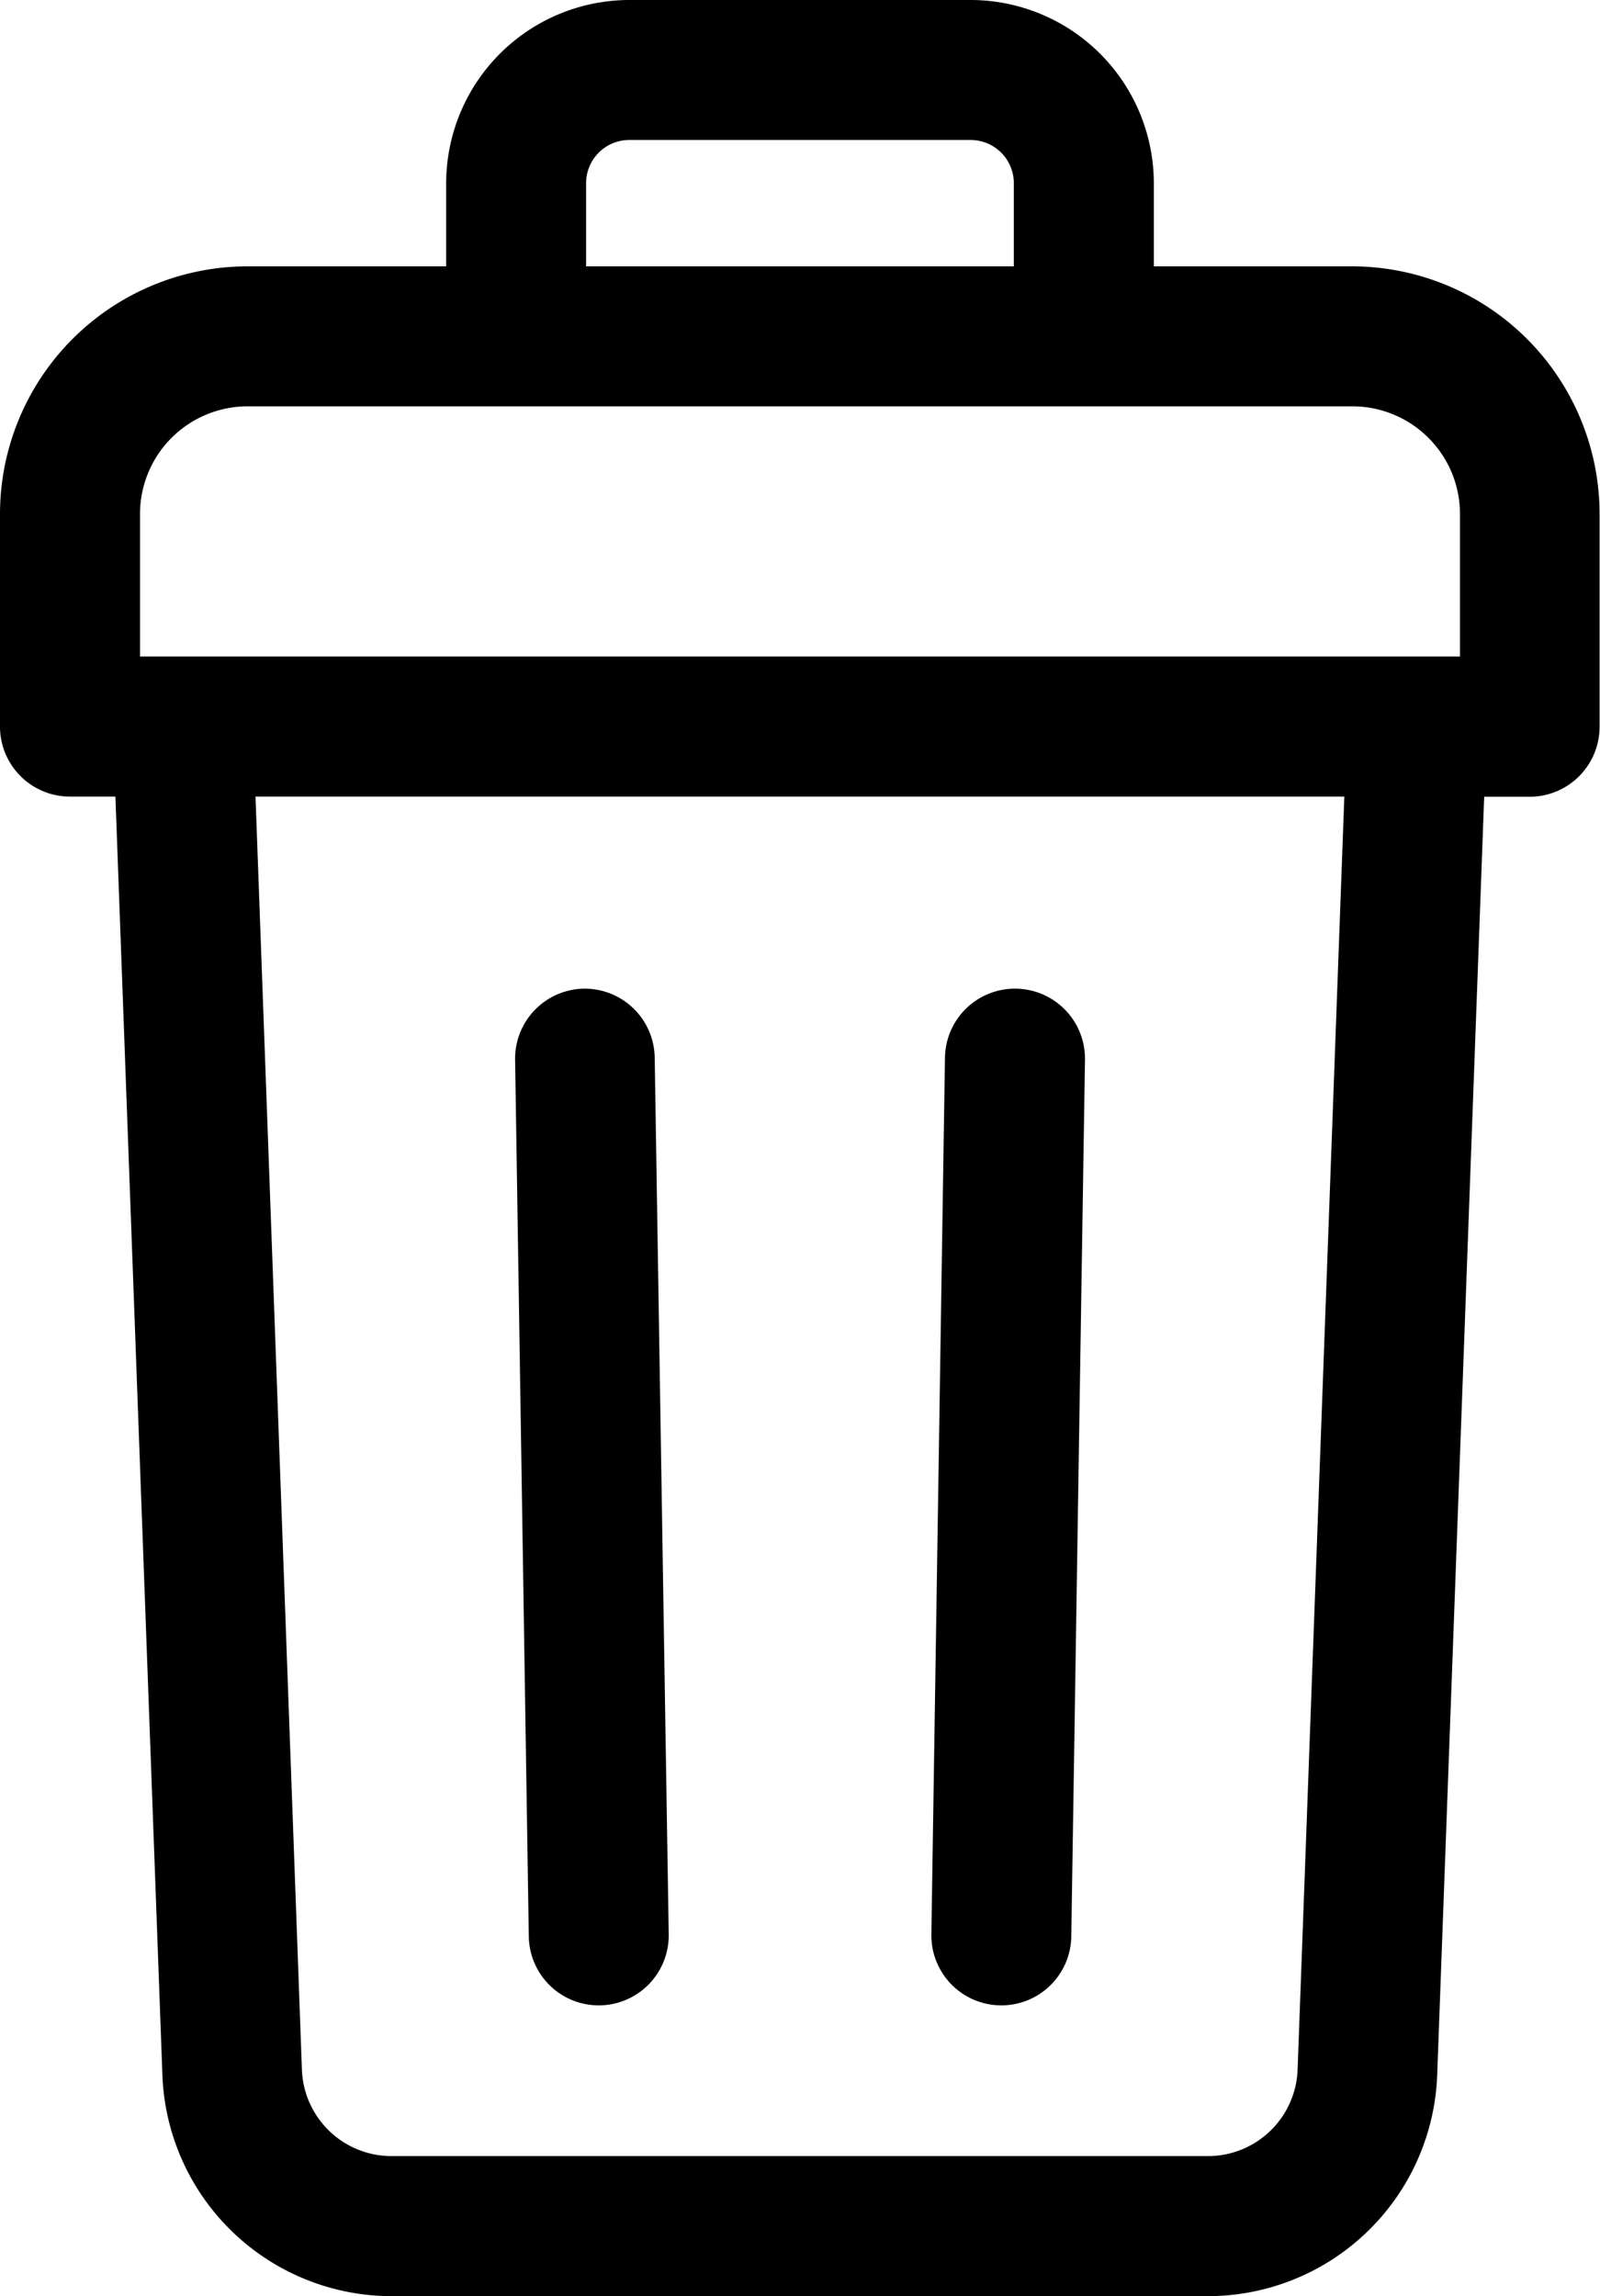 <?xml version="1.0" encoding="UTF-8"?> <svg xmlns="http://www.w3.org/2000/svg" width="19.519" height="28" viewBox="0 0 19.519 28"><g id="delete" transform="translate(0 0)"><path id="Tracé_1450" data-name="Tracé 1450" d="M16.5,3.248H14.076V2.234A2.237,2.237,0,0,0,11.842,0H7.677A2.237,2.237,0,0,0,5.443,2.234V3.248H3.019A3.022,3.022,0,0,0,0,6.266V8.86a.854.854,0,0,0,.854.854h.554L1.981,25.3a2.8,2.8,0,0,0,2.8,2.7h9.952a2.8,2.8,0,0,0,2.8-2.7l.573-15.584h.554a.854.854,0,0,0,.854-.854V6.266A3.022,3.022,0,0,0,16.5,3.248ZM14.735,26.292H4.783a1.094,1.094,0,0,1-1.1-1.057L3.117,9.714H16.4l-.57,15.521a1.094,1.094,0,0,1-1.1,1.057ZM3.019,4.955H16.5a1.313,1.313,0,0,1,1.311,1.311v1.74H1.708V6.266A1.313,1.313,0,0,1,3.019,4.955ZM7.15,2.234a.527.527,0,0,1,.527-.527h4.165a.527.527,0,0,1,.526.527V3.248H7.15Zm0,0" transform="translate(0 0)"></path><path id="Tracé_1451" data-name="Tracé 1451" d="M115.751,220.457h-.013a.854.854,0,0,0-.841.868l.167,10.69a.853.853,0,0,0,.853.84h.014a.854.854,0,0,0,.84-.867L116.6,221.3A.854.854,0,0,0,115.751,220.457Zm0,0" transform="translate(-108.613 -208.401)"></path><path id="Tracé_1452" data-name="Tracé 1452" d="M208.778,220.454a.854.854,0,0,0-.867.841l-.166,10.69a.854.854,0,0,0,.84.867h.014a.853.853,0,0,0,.853-.84l.167-10.69A.854.854,0,0,0,208.778,220.454Zm0,0" transform="translate(-196.383 -208.398)"></path></g></svg> 